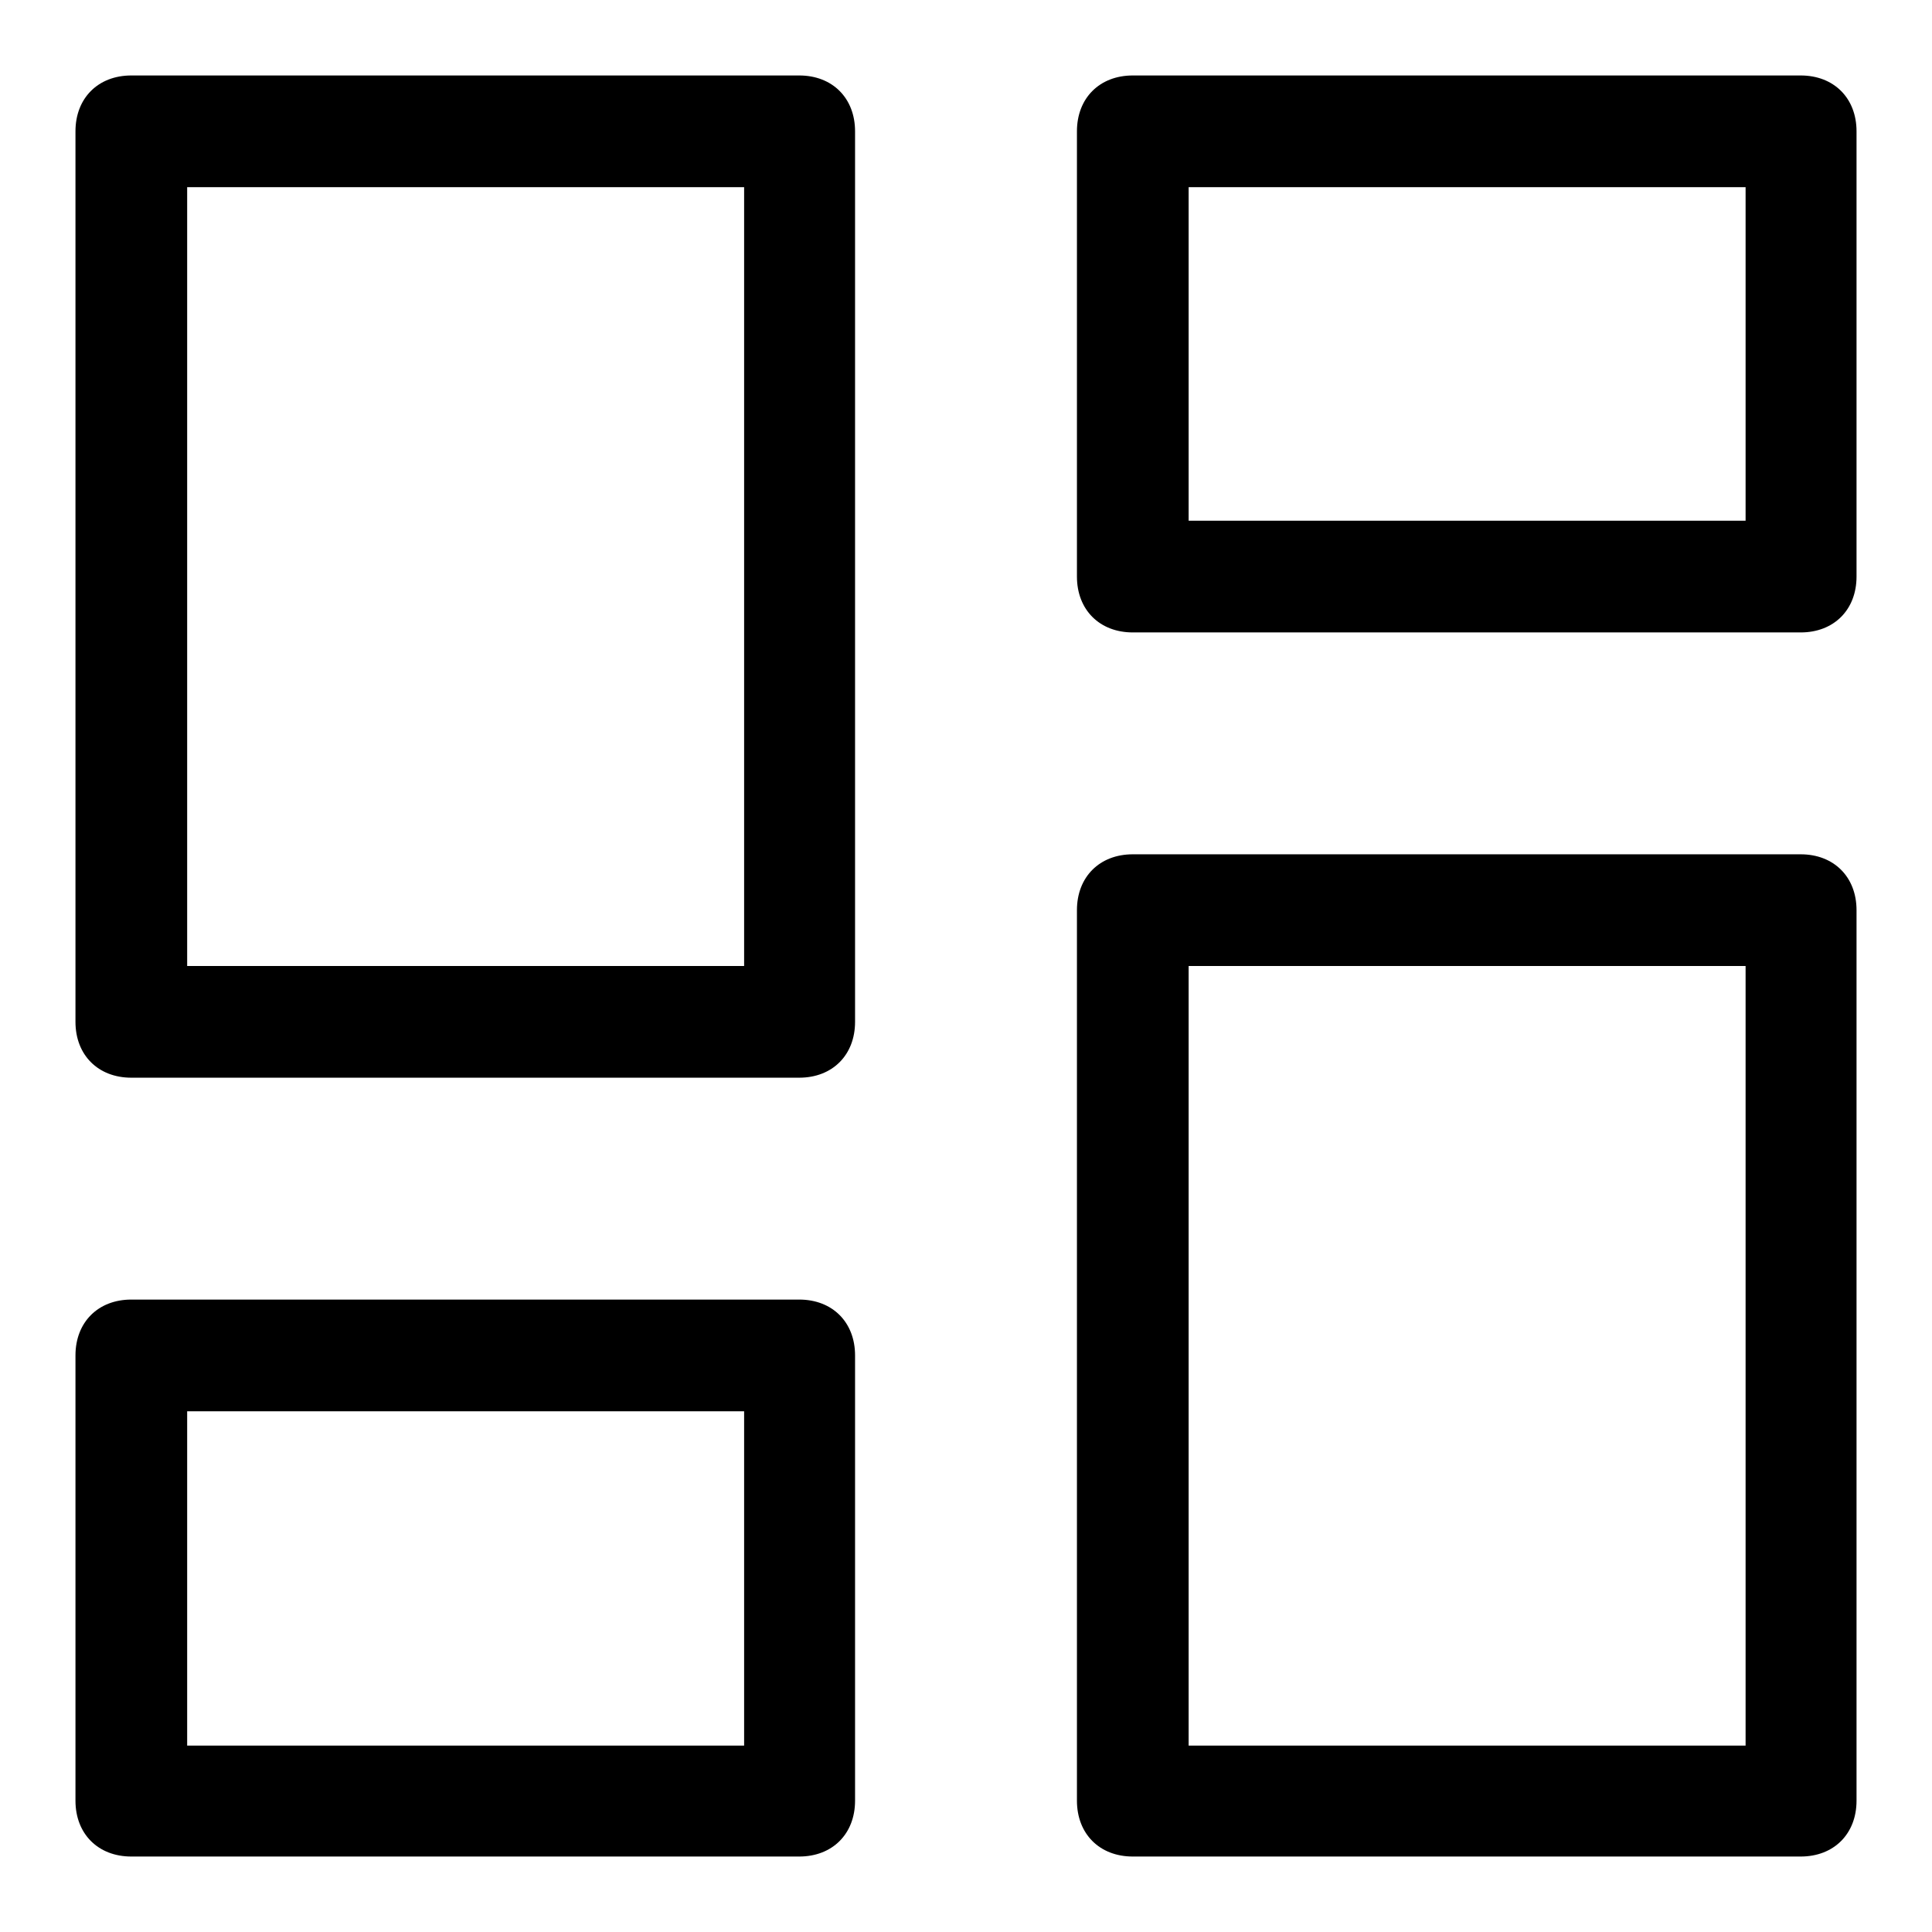 <?xml version="1.0" encoding="utf-8"?>
<!-- Svg Vector Icons : http://www.onlinewebfonts.com/icon -->
<!DOCTYPE svg PUBLIC "-//W3C//DTD SVG 1.1//EN" "http://www.w3.org/Graphics/SVG/1.1/DTD/svg11.dtd">
<svg version="1.1" xmlns="http://www.w3.org/2000/svg" xmlns:xlink="http://www.w3.org/1999/xlink" x="0px" y="0px" viewBox="0 0 256 256" enable-background="new 0 0 256 256" xml:space="preserve">
<g> <path fill="#000000" d="M105.9,142.8H17.4c-4.4,0-7.4-3-7.4-7.4v-118c0-4.4,3-7.4,7.4-7.4h88.5c4.4,0,7.4,3,7.4,7.4v118 C113.3,139.8,110.3,142.8,105.9,142.8z M24.8,128h73.8V24.8H24.8V128z M238.6,246h-88.5c-4.4,0-7.4-3-7.4-7.4v-118 c0-4.4,3-7.4,7.4-7.4h88.5c4.4,0,7.4,3,7.4,7.4v118C246,243,243,246,238.6,246z M157.5,231.3h73.8V128h-73.8V231.3z M238.6,83.8 h-88.5c-4.4,0-7.4-3-7.4-7.4v-59c0-4.4,3-7.4,7.4-7.4h88.5c4.4,0,7.4,3,7.4,7.4v59C246,80.8,243,83.8,238.6,83.8z M157.5,69h73.8 V24.8h-73.8V69z M105.9,246H17.4c-4.4,0-7.4-3-7.4-7.4v-59c0-4.4,3-7.4,7.4-7.4h88.5c4.4,0,7.4,3,7.4,7.4v59 C113.3,243,110.3,246,105.9,246z M24.8,231.3h73.8V187H24.8V231.3z"/></g>
</svg>